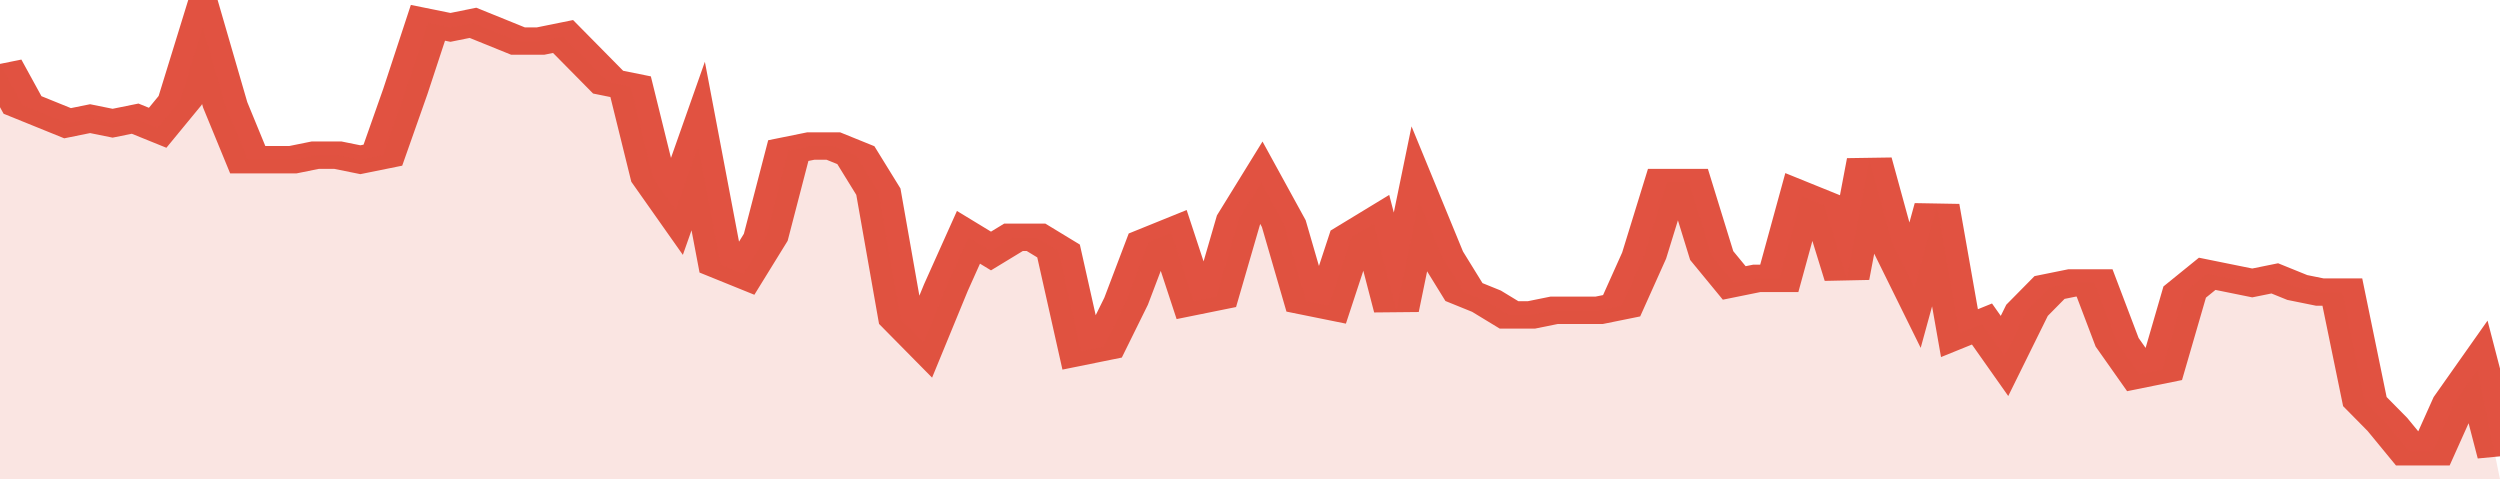 <svg xmlns="http://www.w3.org/2000/svg" viewBox="0 0 333 105" width="120" height="23" preserveAspectRatio="none">
				 <polyline fill="none" stroke="#E15241" stroke-width="6" points="0, 14 3, 23 6, 25 9, 27 12, 26 15, 27 18, 26 21, 28 24, 22 27, 6 30, 23 33, 35 36, 35 39, 35 42, 34 45, 34 48, 35 51, 34 54, 20 57, 5 60, 6 63, 5 66, 7 69, 9 72, 9 75, 8 78, 13 81, 18 84, 19 87, 39 90, 46 93, 32 96, 58 99, 60 102, 52 105, 33 108, 32 111, 32 114, 34 117, 42 120, 70 123, 75 126, 63 129, 52 132, 55 135, 52 138, 52 141, 55 144, 77 147, 76 150, 66 153, 53 156, 51 159, 66 162, 65 165, 48 168, 40 171, 49 174, 66 177, 67 180, 52 183, 49 186, 68 189, 44 192, 56 195, 64 198, 66 201, 69 204, 69 207, 68 210, 68 213, 68 216, 67 219, 56 222, 40 225, 40 228, 56 231, 62 234, 61 237, 61 240, 43 243, 45 246, 61 249, 35 252, 53 255, 63 258, 45 261, 73 264, 71 267, 78 270, 68 273, 63 276, 62 279, 62 282, 75 285, 82 288, 81 291, 64 294, 60 297, 61 300, 62 303, 61 306, 63 309, 64 312, 64 315, 88 318, 93 321, 99 324, 99 327, 88 330, 81 333, 100 "> </polyline>
				 <polygon fill="#E15241" opacity="0.15" points="0, 105 0, 14 3, 23 6, 25 9, 27 12, 26 15, 27 18, 26 21, 28 24, 22 27, 6 30, 23 33, 35 36, 35 39, 35 42, 34 45, 34 48, 35 51, 34 54, 20 57, 5 60, 6 63, 5 66, 7 69, 9 72, 9 75, 8 78, 13 81, 18 84, 19 87, 39 90, 46 93, 32 96, 58 99, 60 102, 52 105, 33 108, 32 111, 32 114, 34 117, 42 120, 70 123, 75 126, 63 129, 52 132, 55 135, 52 138, 52 141, 55 144, 77 147, 76 150, 66 153, 53 156, 51 159, 66 162, 65 165, 48 168, 40 171, 49 174, 66 177, 67 180, 52 183, 49 186, 68 189, 44 192, 56 195, 64 198, 66 201, 69 204, 69 207, 68 210, 68 213, 68 216, 67 219, 56 222, 40 225, 40 228, 56 231, 62 234, 61 237, 61 240, 43 243, 45 246, 61 249, 35 252, 53 255, 63 258, 45 261, 73 264, 71 267, 78 270, 68 273, 63 276, 62 279, 62 282, 75 285, 82 288, 81 291, 64 294, 60 297, 61 300, 62 303, 61 306, 63 309, 64 312, 64 315, 88 318, 93 321, 99 324, 99 327, 88 330, 81 333, 105 "></polygon>
			</svg>